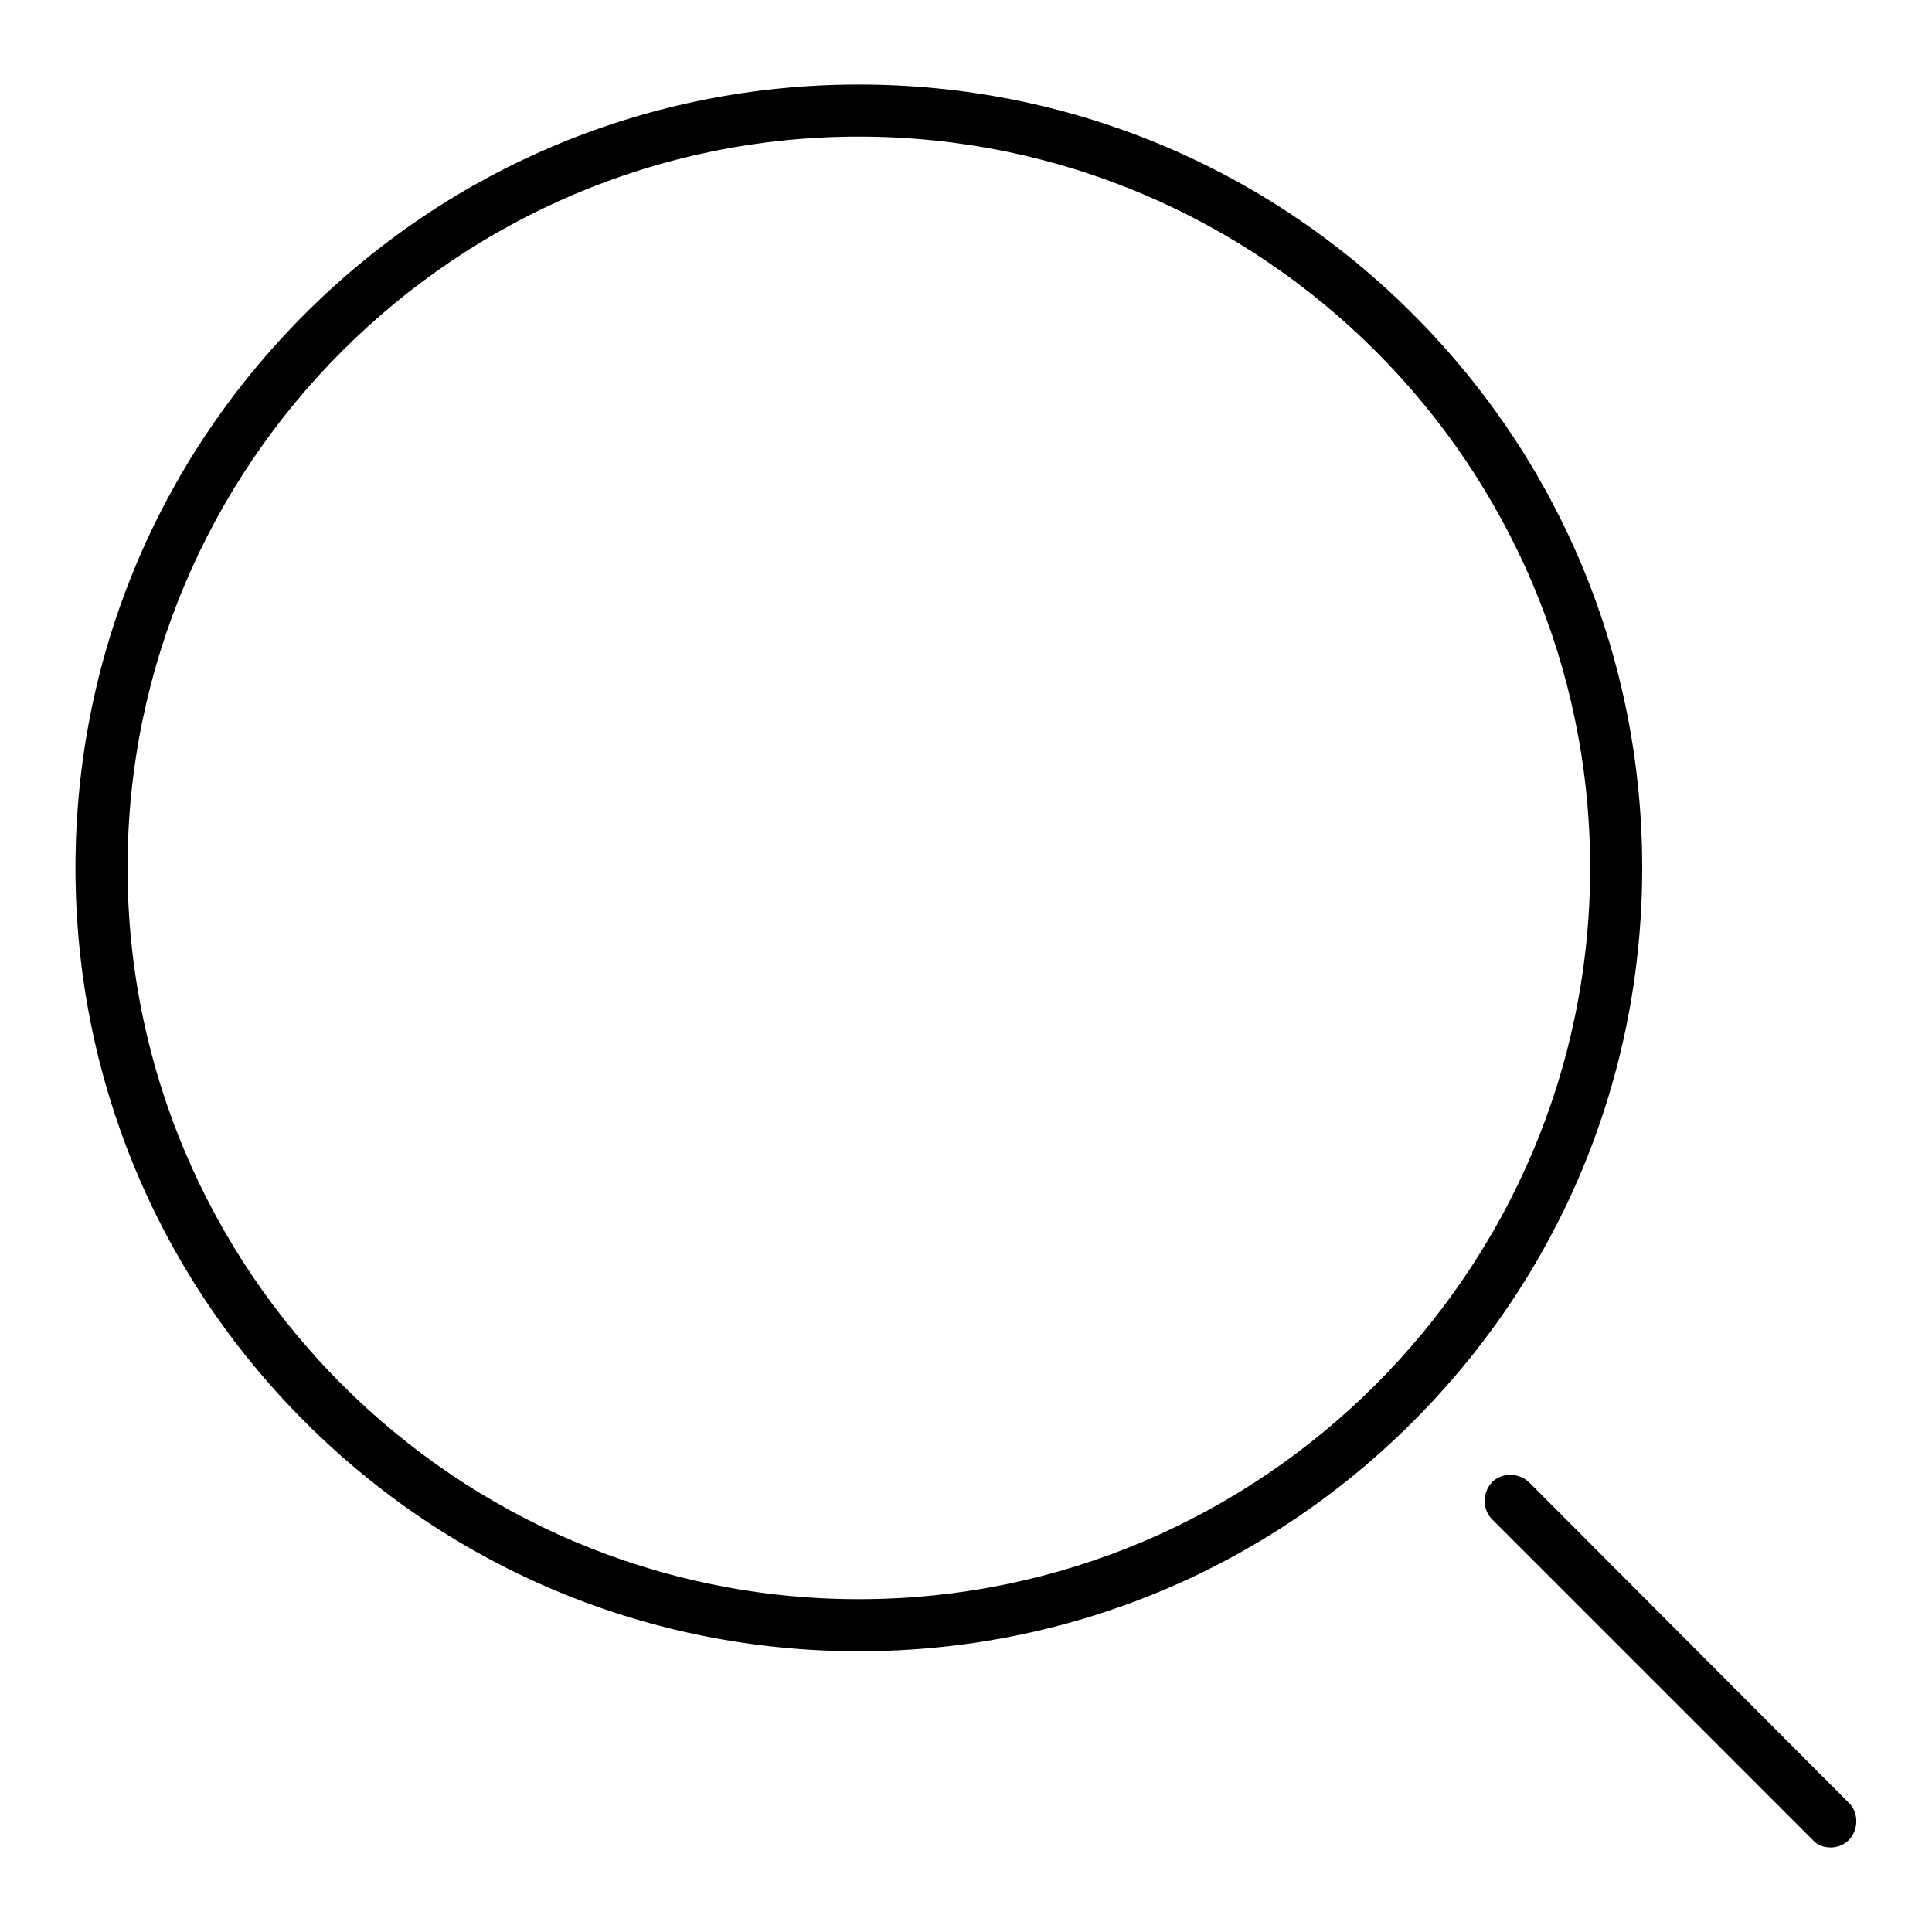 <?xml version="1.0" encoding="utf-8"?>
<!-- Svg Vector Icons : http://www.onlinewebfonts.com/icon -->
<!DOCTYPE svg PUBLIC "-//W3C//DTD SVG 1.1//EN" "http://www.w3.org/Graphics/SVG/1.1/DTD/svg11.dtd">
<svg version="1.1" xmlns="http://www.w3.org/2000/svg" xmlns:xlink="http://www.w3.org/1999/xlink" x="0px" y="0px" viewBox="0 0 256 256" enable-background="new 0 0 256 256" xml:space="preserve">
<g> <path fill="#000000" d="M113.8,218.8c-27.7,0-53.8-10.8-73.4-30.4C20.8,168.8,10,142.7,10,115c0-27.7,10.8-53.8,30.4-73.4 C60,22,86.1,11.2,113.8,11.2c27.7,0,53.8,10.8,73.4,30.4c19.6,19.6,30.4,45.7,30.4,73.4c0,27.7-10.8,53.8-30.4,73.4 C167.6,208,141.5,218.8,113.8,218.8z M113.8,18.1c-53.4,0-96.9,43.5-96.9,96.9c0,53.4,43.5,96.9,96.9,96.9 c53.4,0,96.9-43.5,96.9-96.9C210.7,61.6,167.2,18.1,113.8,18.1z M242.6,244.8c-0.9,0-1.8-0.3-2.4-1l-42.5-42.5 c-1.3-1.3-1.3-3.5,0-4.9c1.3-1.3,3.5-1.3,4.9,0l42.4,42.5c1.3,1.3,1.3,3.5,0,4.9C244.3,244.5,243.4,244.8,242.6,244.8z"/></g>
</svg>